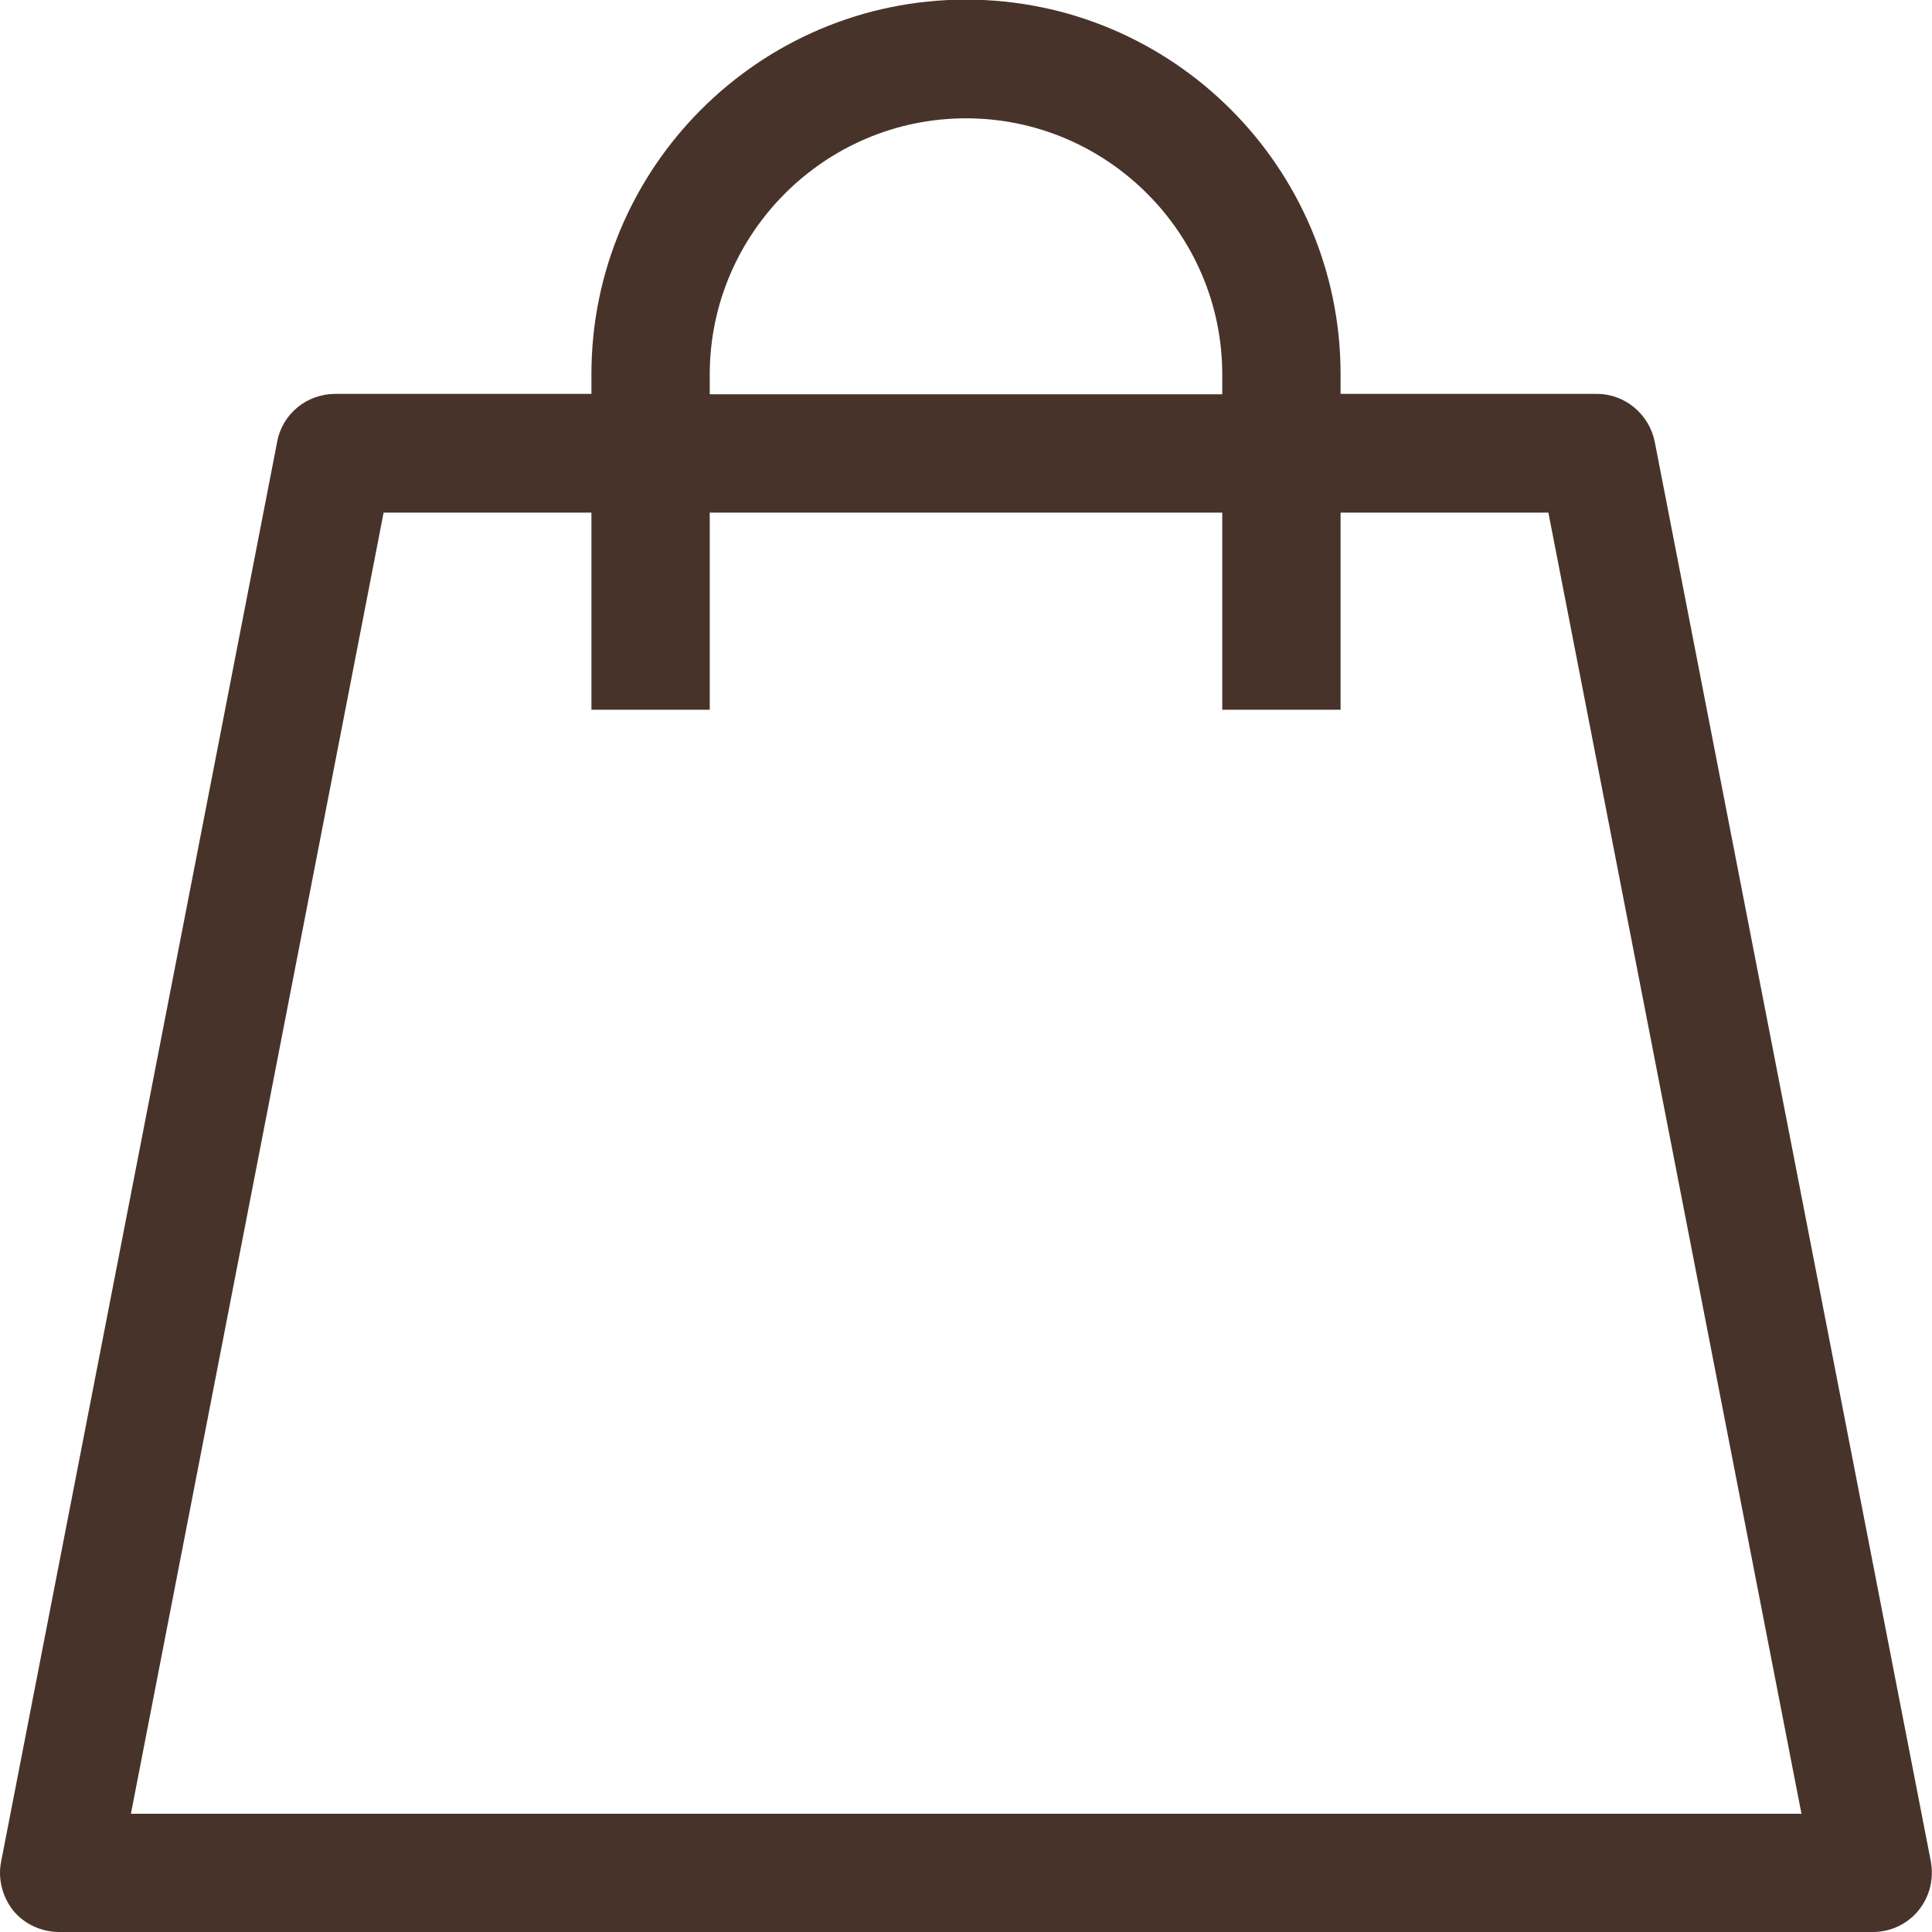 <svg width="25" height="25" viewBox="0 0 25 25" fill="none" xmlns="http://www.w3.org/2000/svg">
  <g clip-path="url(#clip0_307_187)">
    <path
      d="M24.985 24.087L21.413 5.72C21.342 5.362 21.031 5.097 20.663 5.097H17.347V4.842C17.347 2.169 15.174 -0.005 12.5 -0.005C9.827 -0.005 7.653 2.169 7.653 4.842V5.097H4.337C3.969 5.097 3.653 5.357 3.587 5.715L0.015 24.087C-0.031 24.311 0.031 24.546 0.173 24.725C0.316 24.898 0.536 25 0.765 25H24.235C24.464 25 24.679 24.898 24.822 24.725C24.969 24.546 25.026 24.317 24.985 24.087ZM9.184 9.184V6.633H15.816V9.184H17.347V6.633H20.036L23.311 23.47H1.694L4.964 6.633H7.653V9.184H9.184ZM12.5 1.531C14.327 1.531 15.816 3.021 15.816 4.847V5.102H9.184V4.847C9.184 3.021 10.674 1.531 12.5 1.531Z"
      fill="#48332A" />
  </g>
  <defs>
    <clipPath id="clip0_307_187">
      <rect width="25" height="25" fill="white" />
    </clipPath>
  </defs>
</svg>